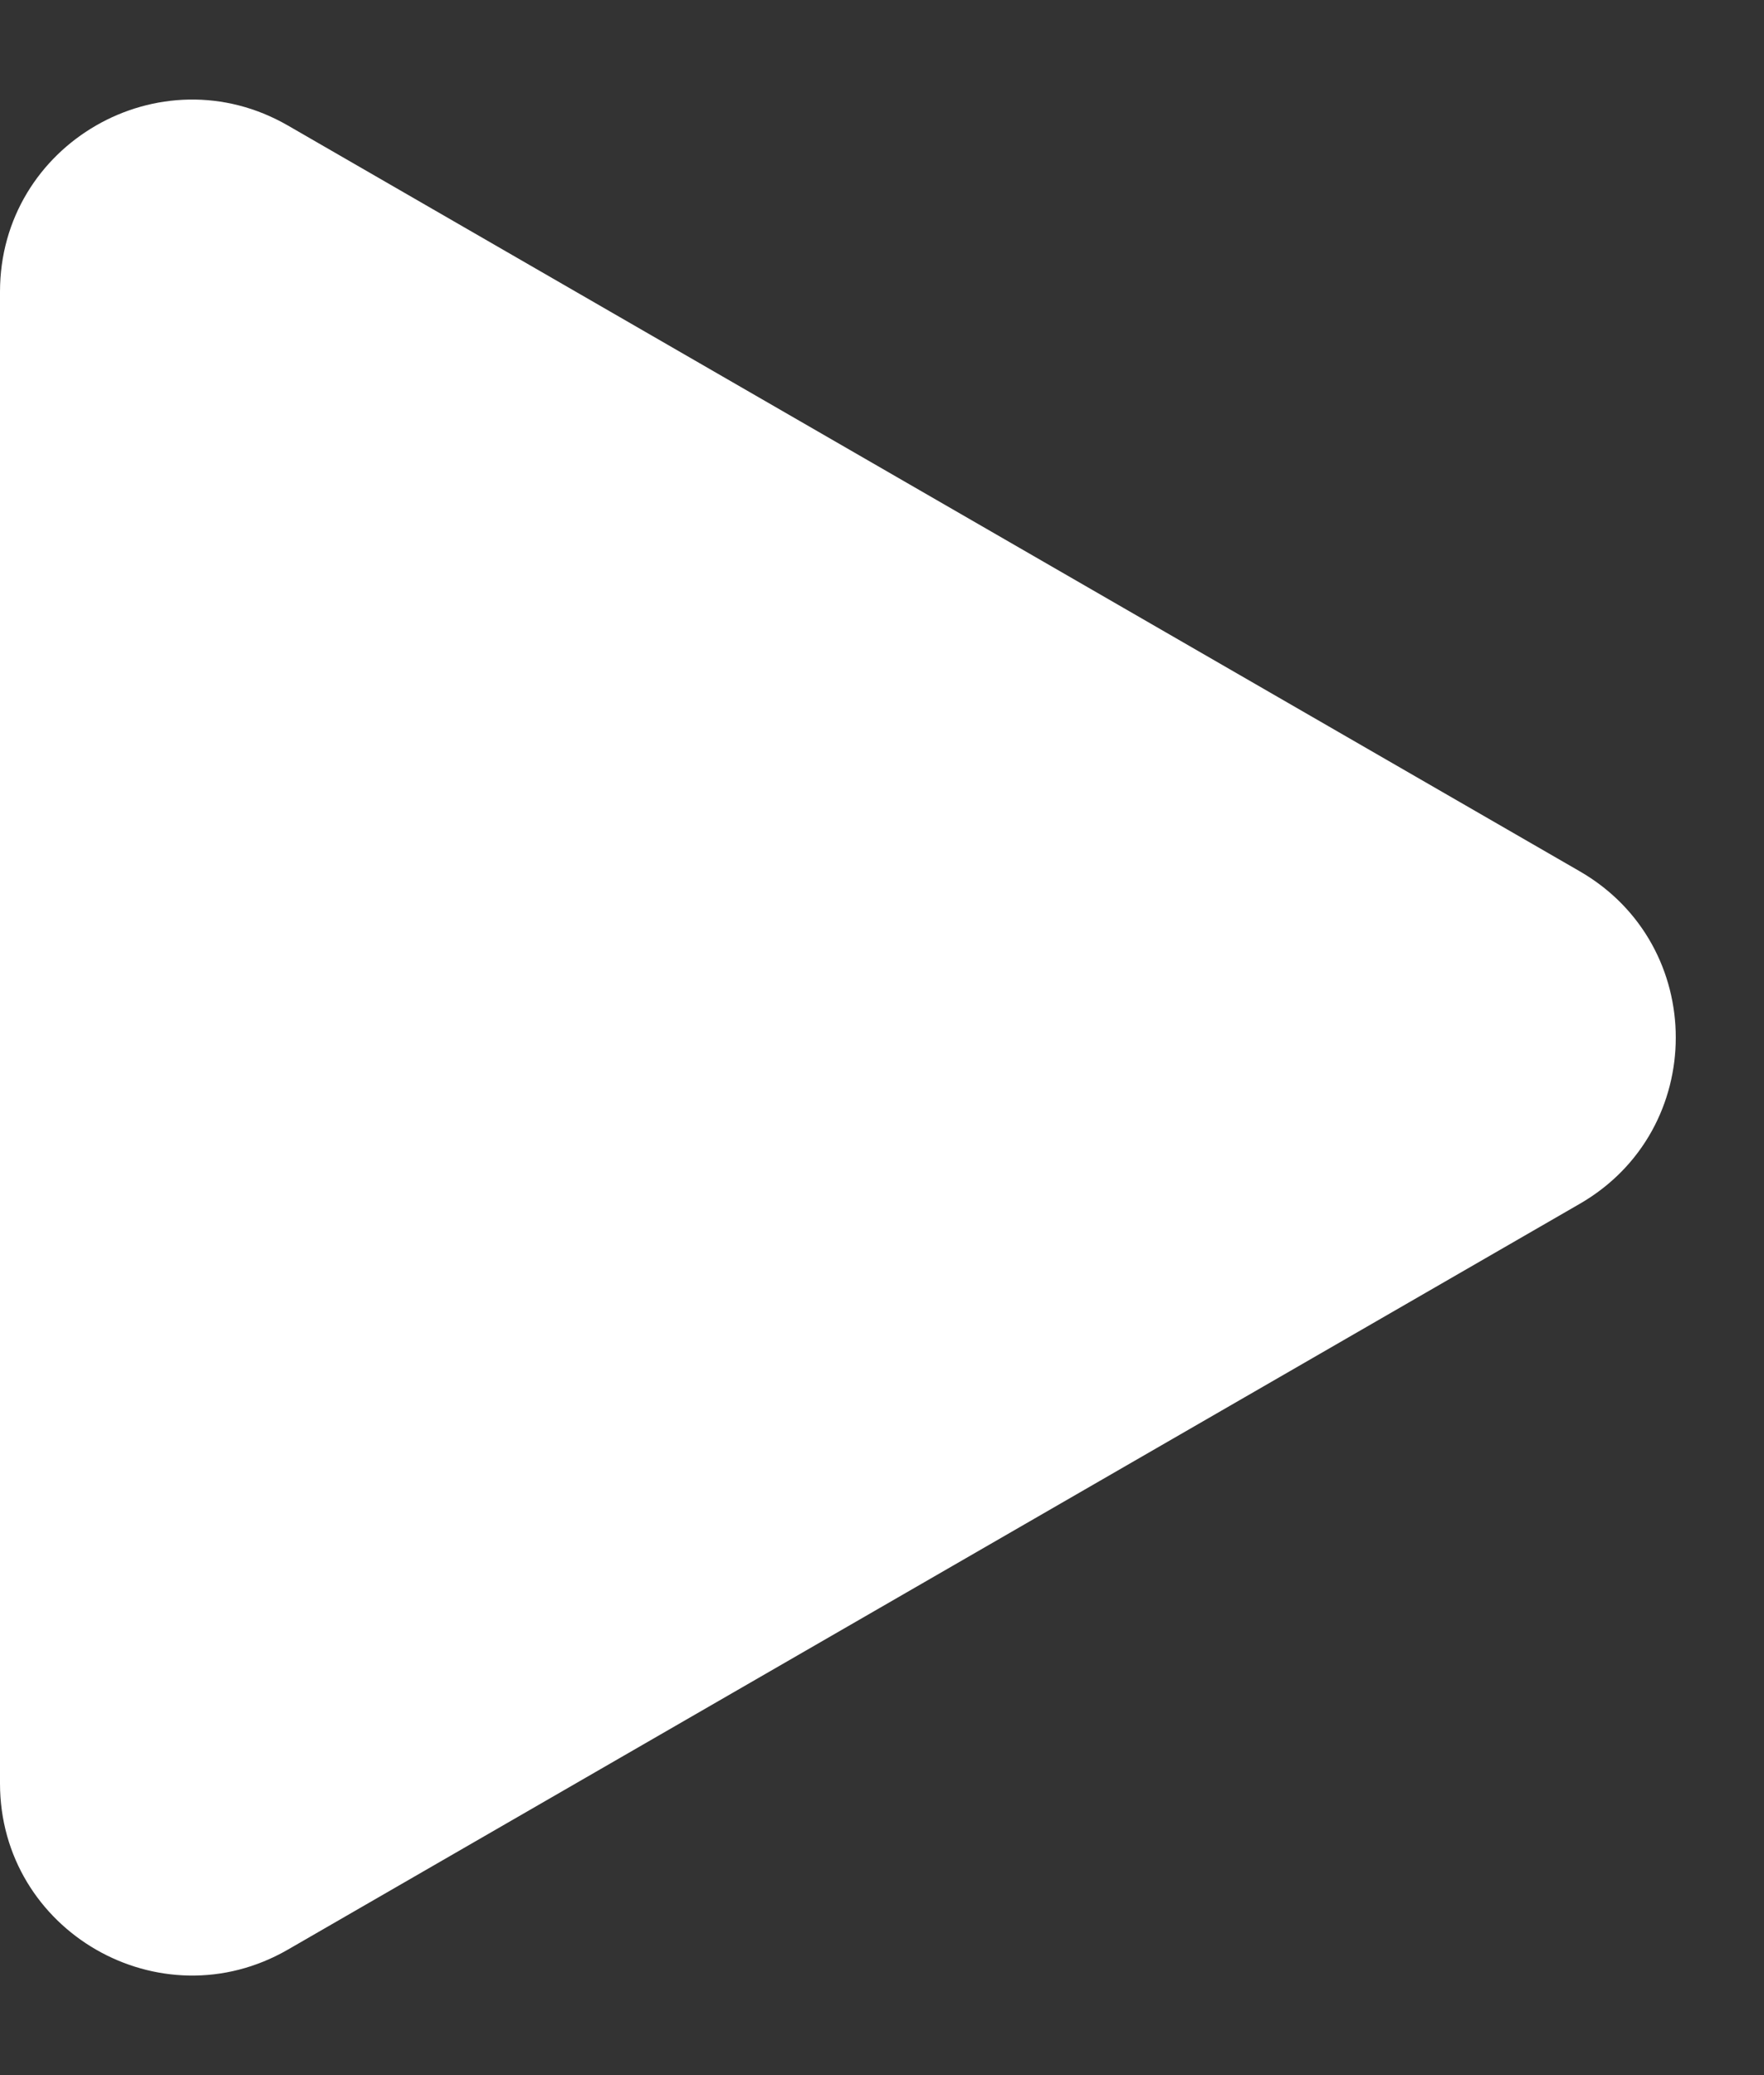 <svg width="17" height="20" viewBox="0 0 17 20" fill="none" xmlns="http://www.w3.org/2000/svg">
<rect x="0" y="0" width="17" height="20" fill="#333333" stroke="none"/>
<path d="M15.225 8.398C16.458 9.11 16.458 10.89 15.225 11.602L2.775 18.79C1.542 19.502 1.00636e-06 18.612 1.06861e-06 17.188L1.69701e-06 2.812C1.75926e-06 1.388 1.542 0.498 2.775 1.21L15.225 8.398Z" fill="white"/>
</svg>
